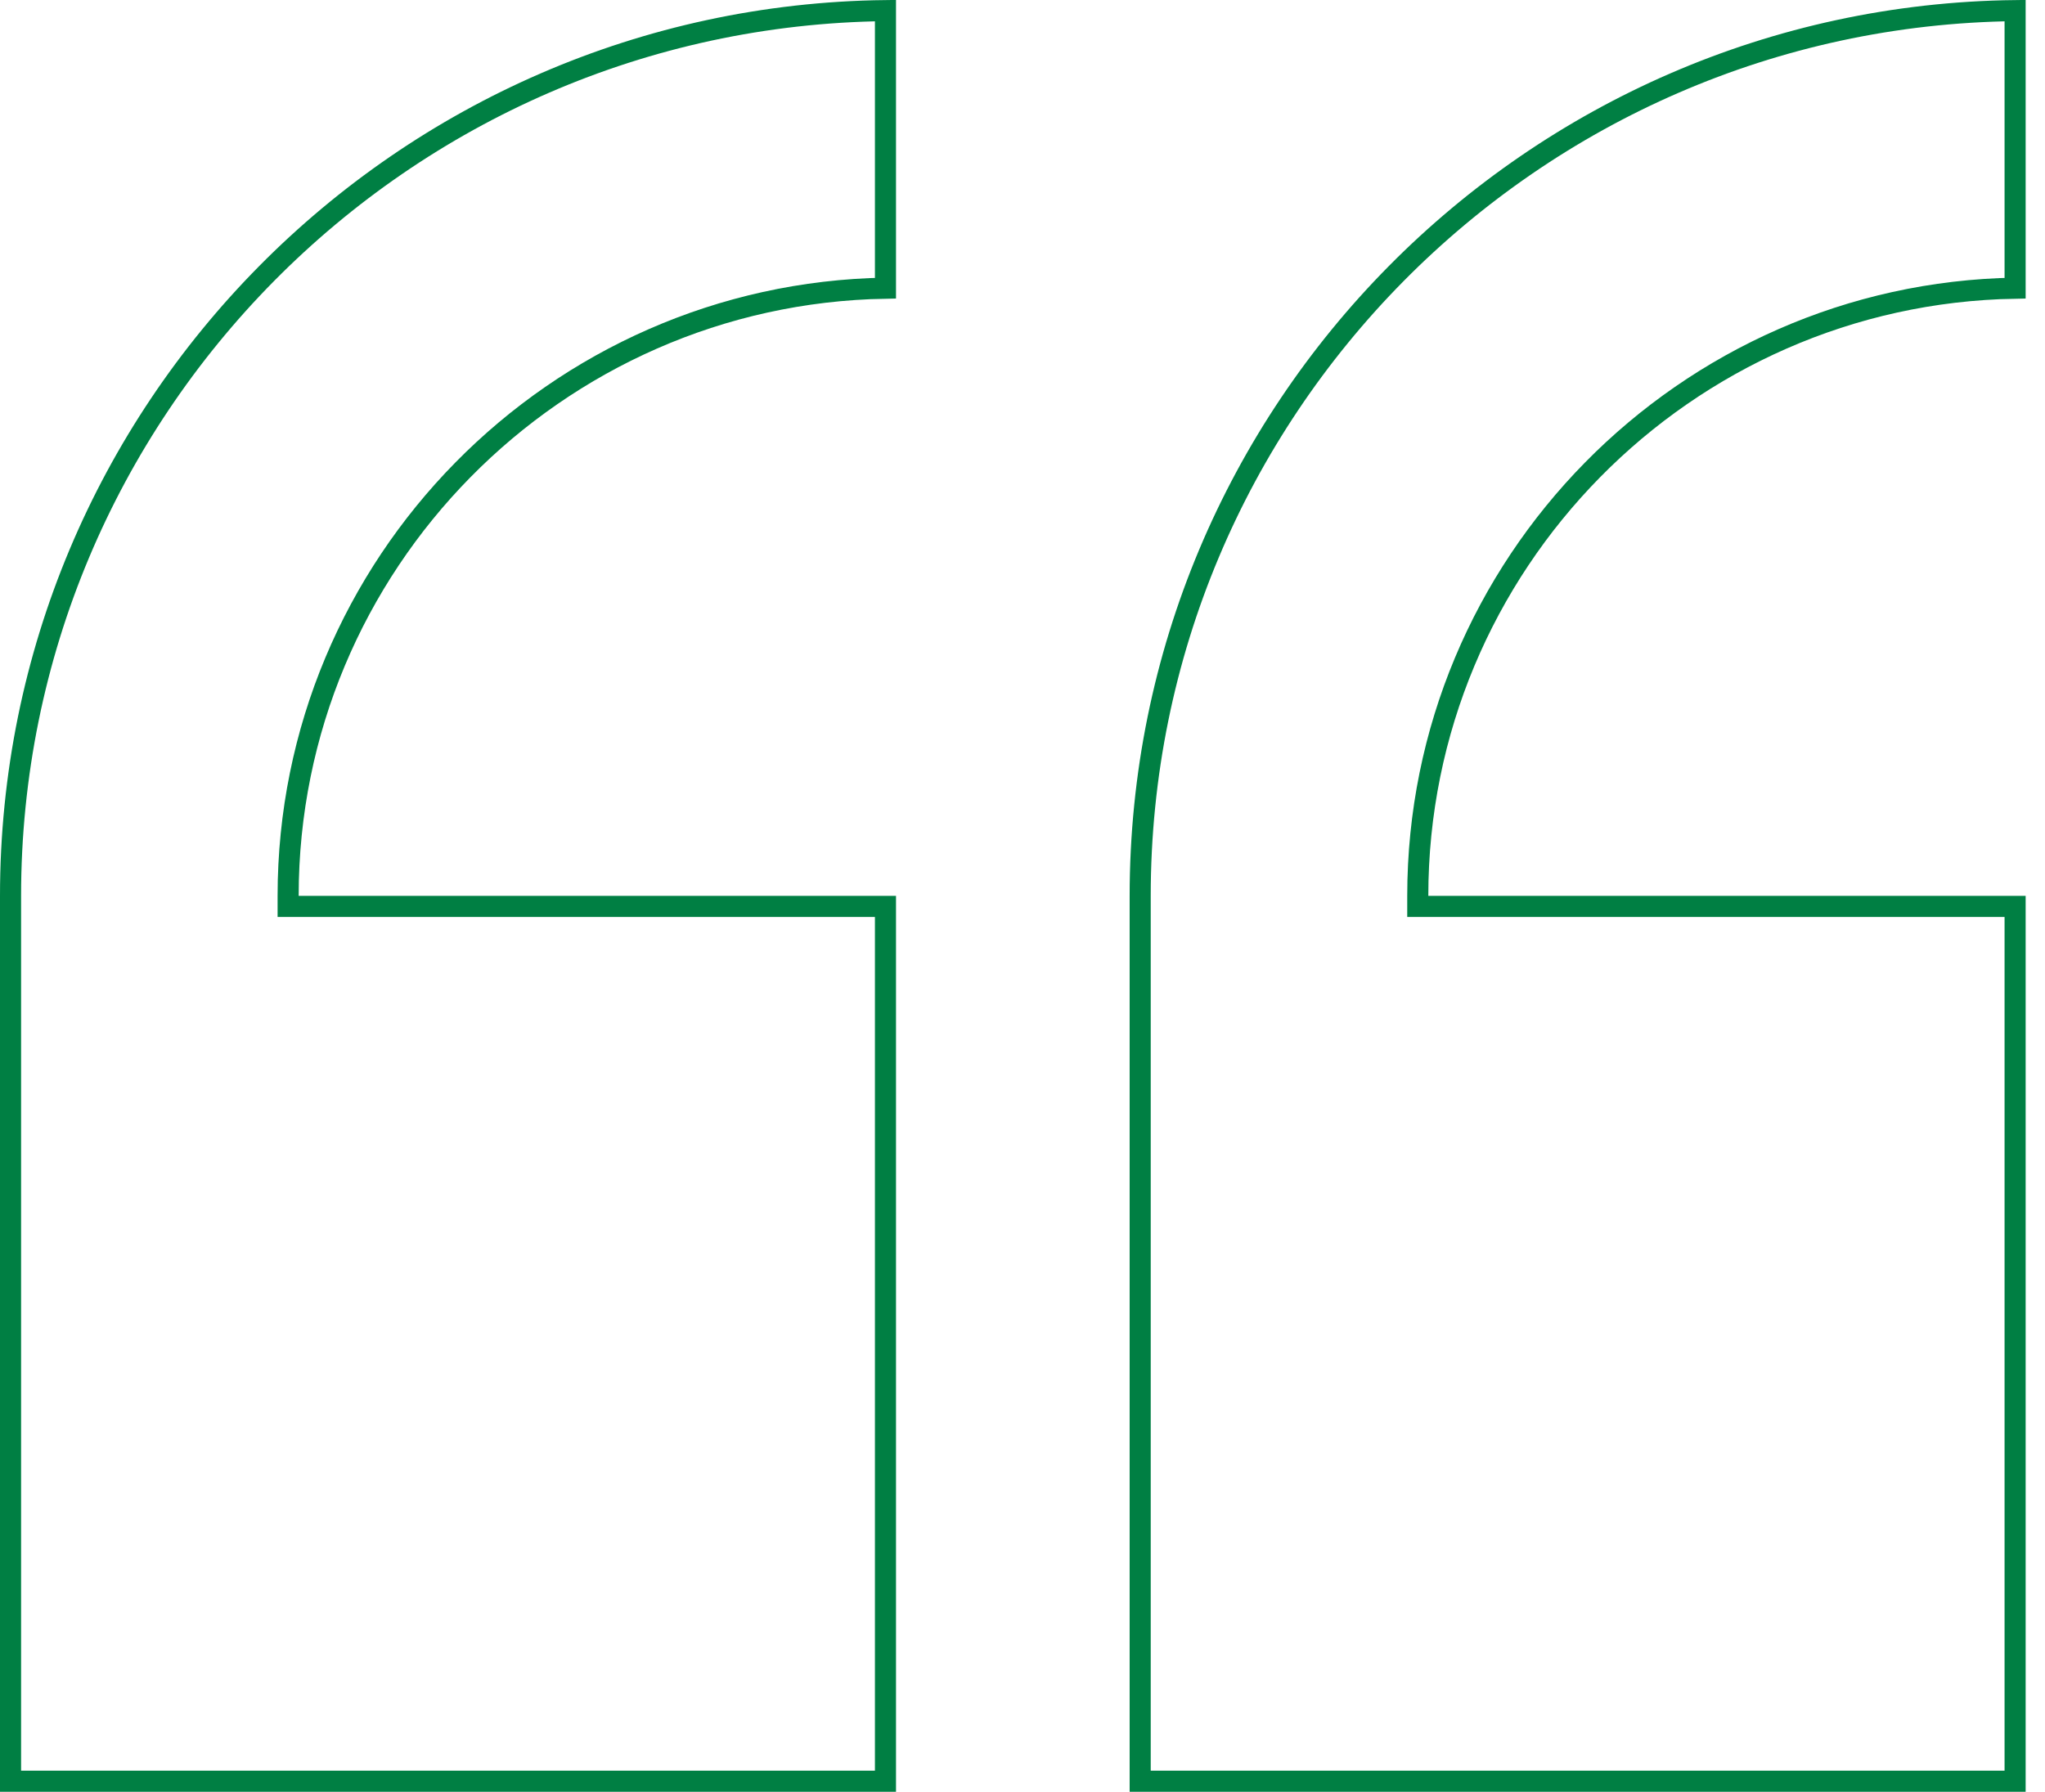 <svg width="97" height="85" viewBox="0 0 97 85" fill="none" xmlns="http://www.w3.org/2000/svg">
<path d="M67.749 43H95.582V84.5H54.082V42.5C54.082 19.497 72.642 0.771 95.582 0.503V13.671C79.917 13.939 67.249 26.772 67.249 42.5V43H67.749Z" stroke="#007F43"/>
<path d="M14.167 43H42V84.5H0.5V42.5C0.5 19.497 19.06 0.771 42 0.503V13.671C26.335 13.939 13.667 26.772 13.667 42.5V43H14.167Z" stroke="#007F43"/>
</svg>
